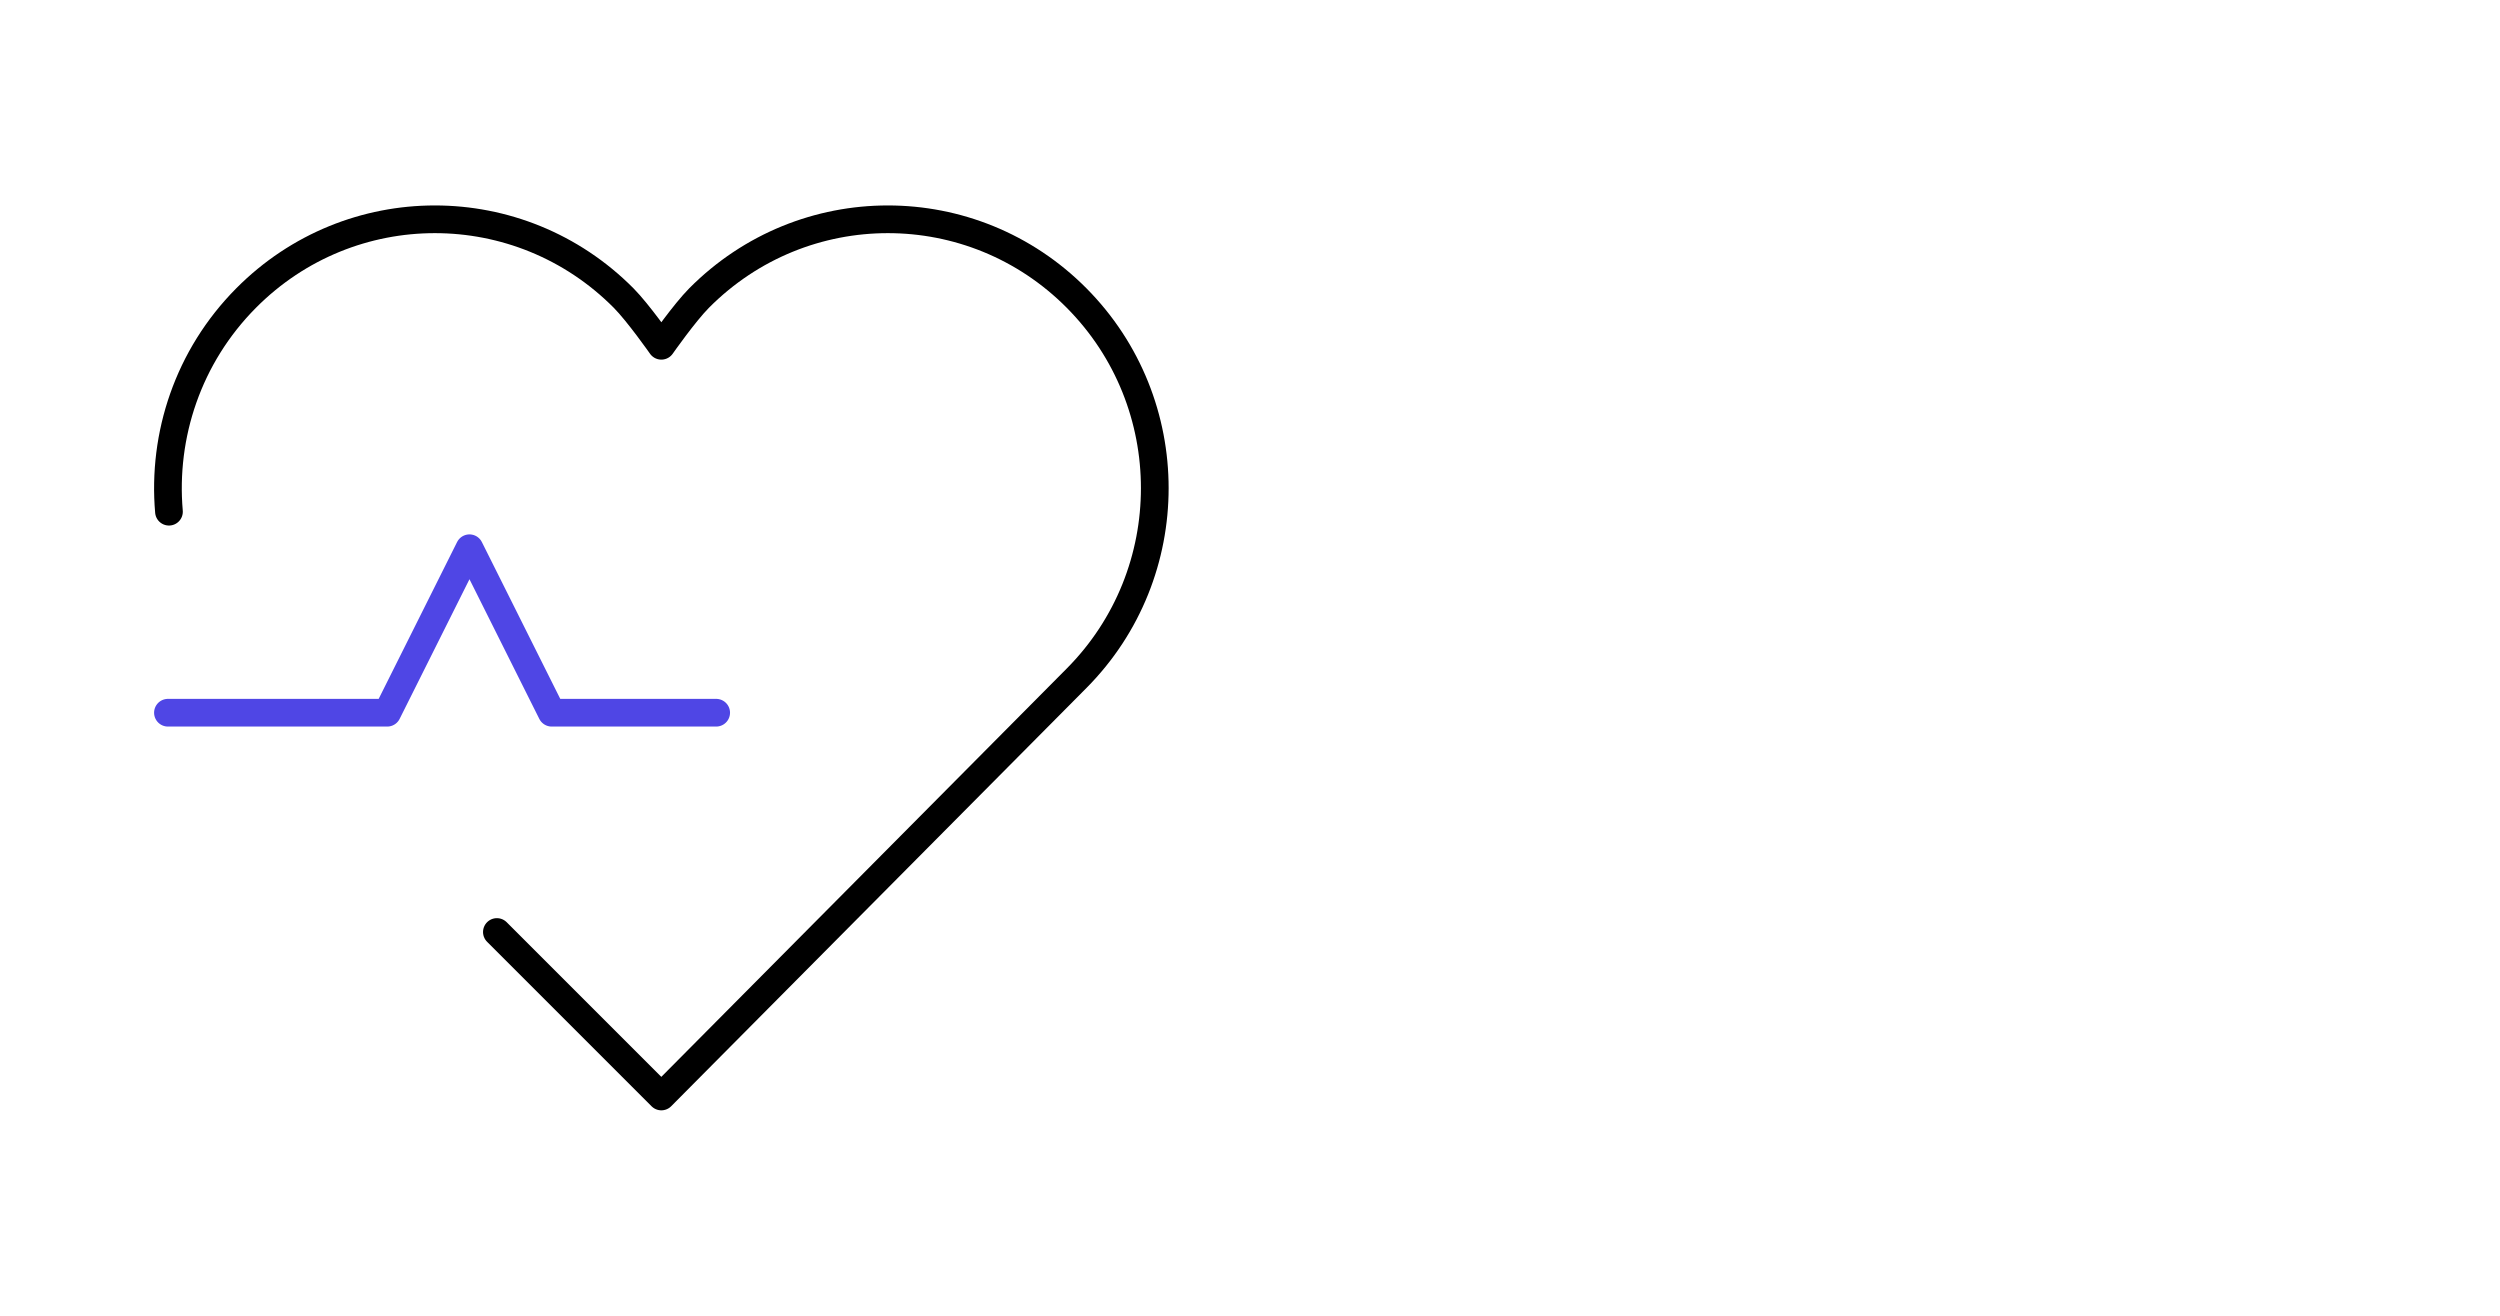 <svg width="190" height="100" viewBox="0 0 180 95" fill="none" xmlns="http://www.w3.org/2000/svg">
<path d="M35.625 67.291L47.5 79.166L77.48 48.97C85.007 41.389 85.007 29.099 77.48 21.518C69.954 13.938 57.752 13.938 50.225 21.518C49.169 22.583 47.5 24.965 47.5 24.965C47.5 24.965 45.831 22.583 44.775 21.518C37.248 13.938 25.046 13.938 17.52 21.518C13.327 25.741 11.47 31.426 11.949 36.944" stroke="black" stroke-width="2" stroke-linecap="round" stroke-linejoin="round"/>
<path d="M11.875 51.458H27.708L33.646 39.583L39.583 51.458H51.458" stroke="#4F46E5" stroke-width="2" stroke-linecap="round" stroke-linejoin="round"/>
</svg>
